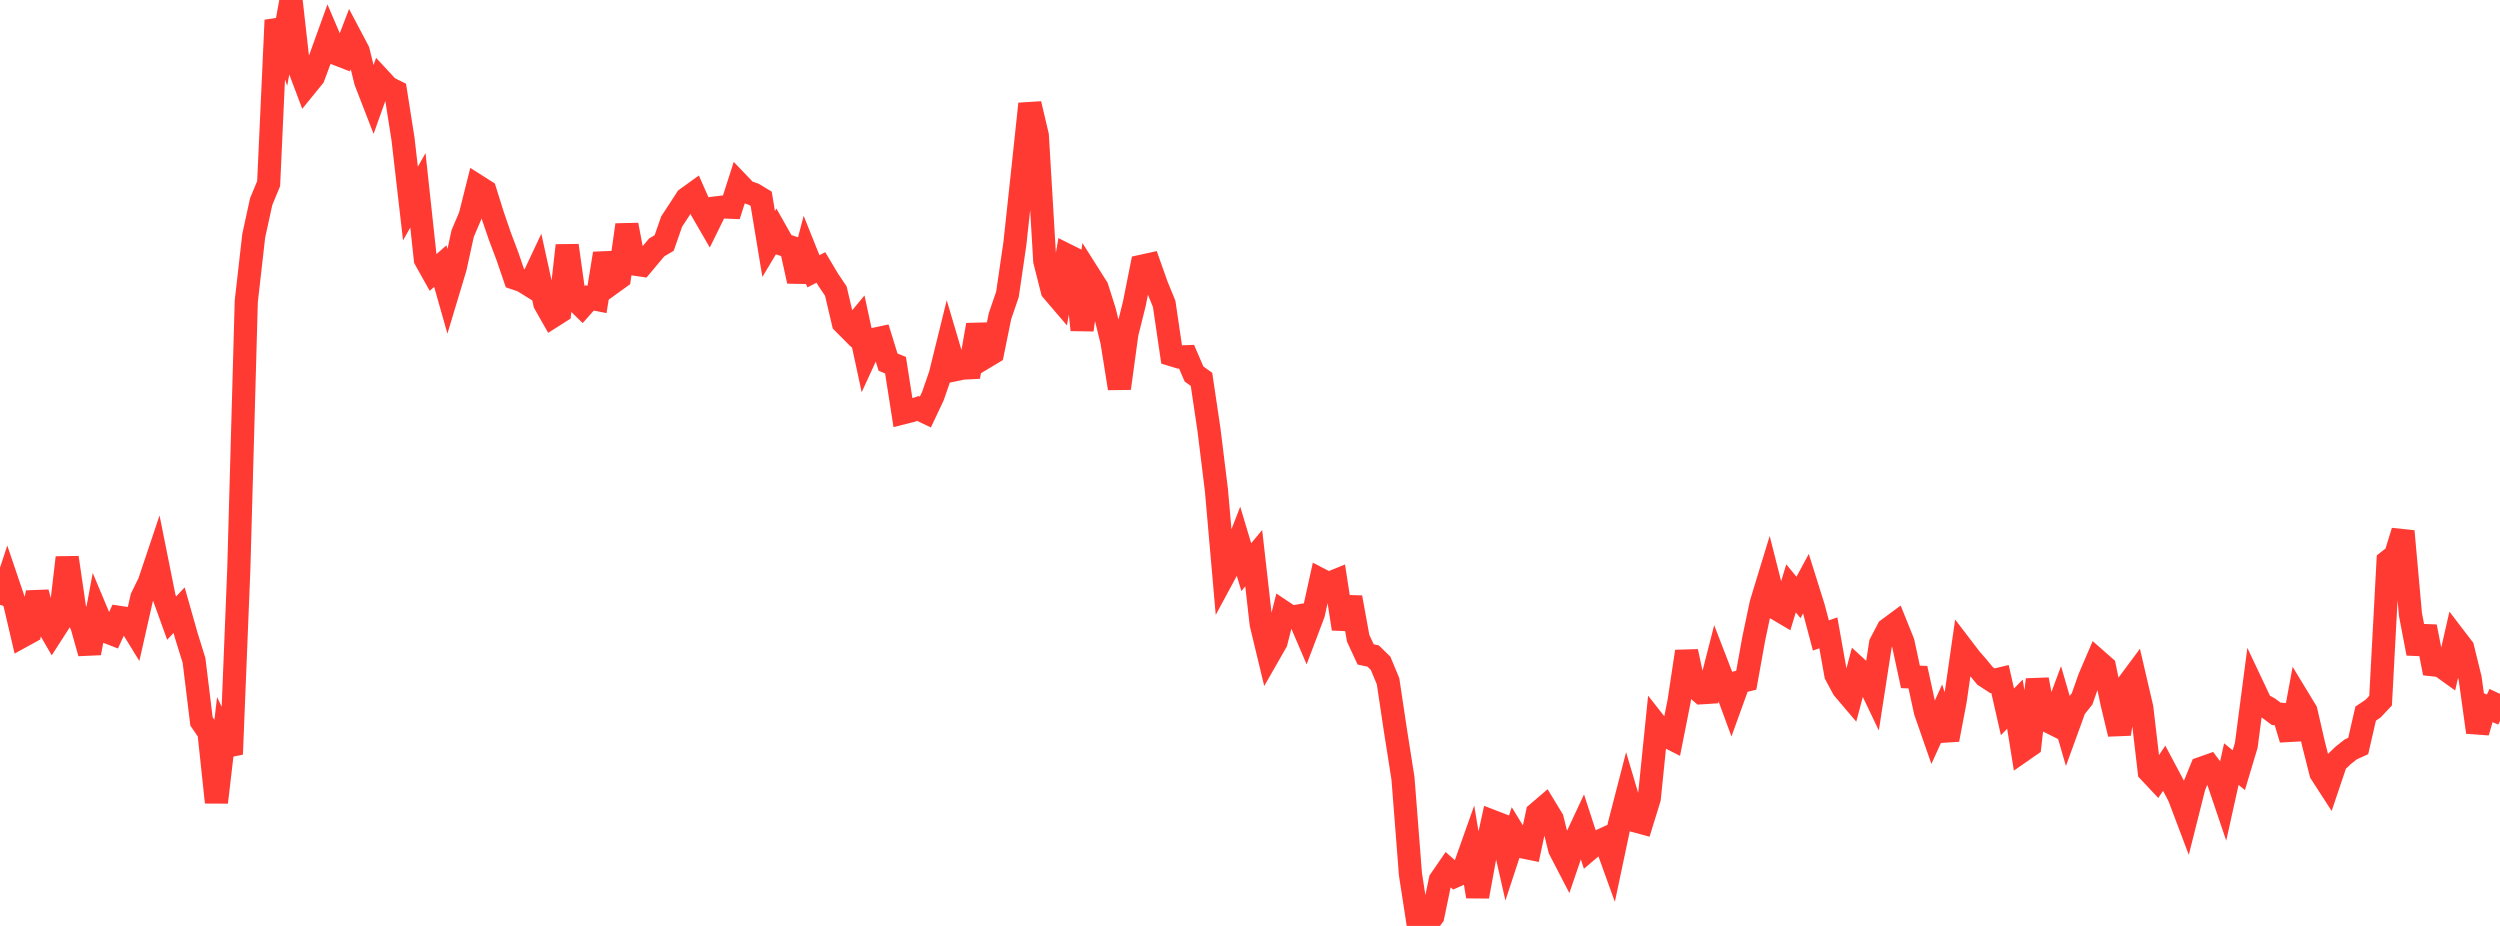 <?xml version="1.0" standalone="no"?>
<!DOCTYPE svg PUBLIC "-//W3C//DTD SVG 1.1//EN" "http://www.w3.org/Graphics/SVG/1.1/DTD/svg11.dtd">

<svg width="135" height="50" viewBox="0 0 135 50" preserveAspectRatio="none" 
  xmlns="http://www.w3.org/2000/svg"
  xmlns:xlink="http://www.w3.org/1999/xlink">


<polyline points="0.0, 32.659 0.403, 31.432 0.806, 32.62 1.209, 34.349 1.612, 34.128 2.015, 31.994 2.418, 33.497 2.821, 34.191 3.224, 33.564 3.627, 30.11 4.03, 32.867 4.433, 33.834 4.836, 35.267 5.239, 33.107 5.642, 34.067 6.045, 34.223 6.448, 33.34 6.851, 33.401 7.254, 34.057 7.657, 32.275 8.06, 31.453 8.463, 30.252 8.866, 32.262 9.269, 33.378 9.672, 32.949 10.075, 34.368 10.478, 35.665 10.881, 38.957 11.284, 39.543 11.687, 43.326 12.09, 39.877 12.493, 40.727 12.896, 30.714 13.299, 16.269 13.701, 12.732 14.104, 10.887 14.507, 9.915 14.91, 1.091 15.313, 2.219 15.716, 0.0 16.119, 3.572 16.522, 4.639 16.925, 4.143 17.328, 3.061 17.731, 1.944 18.134, 2.89 18.537, 3.046 18.94, 1.995 19.343, 2.758 19.746, 4.398 20.149, 5.437 20.552, 4.304 20.955, 4.739 21.358, 4.937 21.761, 7.492 22.164, 10.994 22.567, 10.276 22.97, 14.007 23.373, 14.726 23.776, 14.372 24.179, 15.791 24.582, 14.452 24.985, 12.607 25.388, 11.662 25.791, 10.058 26.194, 10.314 26.597, 11.602 27.0, 12.777 27.403, 13.844 27.806, 15.022 28.209, 15.158 28.612, 15.407 29.015, 14.55 29.418, 16.383 29.821, 17.094 30.224, 16.838 30.627, 13.257 31.03, 16.145 31.433, 16.541 31.836, 16.087 32.239, 16.168 32.642, 13.691 33.045, 15.285 33.448, 14.994 33.851, 12.145 34.254, 14.26 34.657, 14.319 35.06, 13.838 35.463, 13.359 35.866, 13.121 36.269, 11.963 36.672, 11.35 37.075, 10.725 37.478, 10.434 37.881, 11.346 38.284, 12.042 38.687, 11.223 39.09, 11.176 39.493, 11.192 39.896, 9.933 40.299, 10.354 40.701, 10.491 41.104, 10.735 41.507, 13.173 41.91, 12.501 42.313, 13.214 42.716, 13.346 43.119, 15.184 43.522, 13.644 43.925, 14.65 44.328, 14.442 44.731, 15.119 45.134, 15.716 45.537, 17.426 45.94, 17.831 46.343, 17.344 46.746, 19.214 47.149, 18.337 47.552, 18.251 47.955, 19.555 48.358, 19.72 48.761, 22.291 49.164, 22.19 49.567, 22.057 49.97, 22.249 50.373, 21.397 50.776, 20.237 51.179, 18.601 51.582, 19.962 51.985, 19.877 52.388, 19.857 52.791, 17.545 53.194, 19.292 53.597, 19.05 54.0, 17.069 54.403, 15.895 54.806, 13.137 55.209, 9.394 55.612, 5.609 56.015, 7.317 56.418, 14.097 56.821, 15.683 57.224, 16.154 57.627, 13.791 58.03, 13.992 58.433, 17.815 58.836, 14.898 59.239, 15.535 59.642, 16.804 60.045, 18.443 60.448, 20.972 60.851, 18.017 61.254, 16.401 61.657, 14.376 62.06, 14.287 62.463, 15.425 62.866, 16.411 63.269, 19.153 63.672, 19.276 64.075, 19.262 64.478, 20.197 64.881, 20.485 65.284, 23.201 65.687, 26.467 66.09, 31.07 66.493, 30.322 66.896, 29.283 67.299, 30.625 67.701, 30.143 68.104, 33.695 68.507, 35.369 68.91, 34.664 69.313, 33.062 69.716, 33.331 70.119, 33.263 70.522, 34.205 70.925, 33.14 71.328, 31.313 71.731, 31.522 72.134, 31.358 72.537, 33.956 72.94, 32.262 73.343, 34.471 73.746, 35.339 74.149, 35.424 74.552, 35.817 74.955, 36.786 75.358, 39.476 75.761, 42.033 76.164, 47.208 76.567, 49.818 76.97, 50.0 77.373, 49.473 77.776, 47.53 78.179, 46.945 78.582, 47.303 78.985, 47.124 79.388, 45.988 79.791, 48.41 80.194, 46.204 80.597, 44.361 81.0, 44.517 81.403, 46.293 81.806, 45.067 82.209, 45.727 82.612, 45.81 83.015, 43.916 83.418, 43.571 83.821, 44.234 84.224, 45.86 84.627, 46.638 85.03, 45.46 85.433, 44.597 85.836, 45.833 86.239, 45.488 86.642, 45.303 87.045, 46.422 87.448, 44.515 87.851, 42.954 88.254, 44.311 88.657, 44.421 89.06, 43.117 89.463, 39.169 89.866, 39.682 90.269, 39.886 90.672, 37.856 91.075, 35.181 91.478, 37.062 91.881, 37.409 92.284, 37.384 92.687, 35.809 93.09, 36.853 93.493, 37.947 93.896, 36.831 94.299, 36.732 94.701, 34.496 95.104, 32.583 95.507, 31.264 95.91, 32.854 96.313, 33.092 96.716, 31.772 97.119, 32.263 97.522, 31.513 97.925, 32.796 98.328, 34.315 98.731, 34.172 99.134, 36.43 99.537, 37.181 99.94, 37.655 100.343, 36.135 100.746, 36.505 101.149, 37.35 101.552, 34.746 101.955, 33.978 102.358, 33.681 102.761, 34.682 103.164, 36.553 103.567, 36.567 103.97, 38.417 104.373, 39.575 104.776, 38.689 105.179, 39.941 105.582, 37.824 105.985, 35.017 106.388, 35.545 106.791, 36.01 107.194, 36.5 107.597, 36.763 108.0, 36.666 108.403, 38.44 108.806, 38.025 109.209, 40.533 109.612, 40.253 110.015, 36.696 110.418, 38.851 110.821, 39.053 111.224, 37.965 111.627, 39.353 112.03, 38.246 112.433, 37.739 112.836, 36.598 113.239, 35.658 113.642, 36.012 114.045, 37.958 114.448, 39.635 114.851, 37.032 115.254, 36.489 115.657, 38.221 116.06, 41.661 116.463, 42.089 116.866, 41.483 117.269, 42.243 117.672, 43.01 118.075, 44.077 118.478, 42.476 118.881, 41.49 119.284, 41.347 119.687, 41.887 120.09, 43.077 120.493, 41.262 120.896, 41.59 121.299, 40.246 121.701, 37.175 122.104, 38.028 122.507, 38.241 122.91, 38.544 123.313, 38.582 123.716, 39.919 124.119, 37.734 124.522, 38.398 124.925, 40.147 125.328, 41.743 125.731, 42.366 126.134, 41.17 126.537, 40.785 126.94, 40.467 127.343, 40.284 127.746, 38.535 128.149, 38.263 128.552, 37.835 128.955, 30.308 129.358, 29.99 129.761, 28.687 130.164, 33.175 130.567, 35.287 130.97, 33.84 131.373, 35.898 131.776, 35.941 132.179, 36.23 132.582, 34.465 132.985, 34.992 133.388, 36.635 133.791, 39.54 134.194, 38.144 134.597, 38.317 135.0, 37.471" fill="none" stroke="#ff3a33" stroke-width="1.25"/>

</svg>